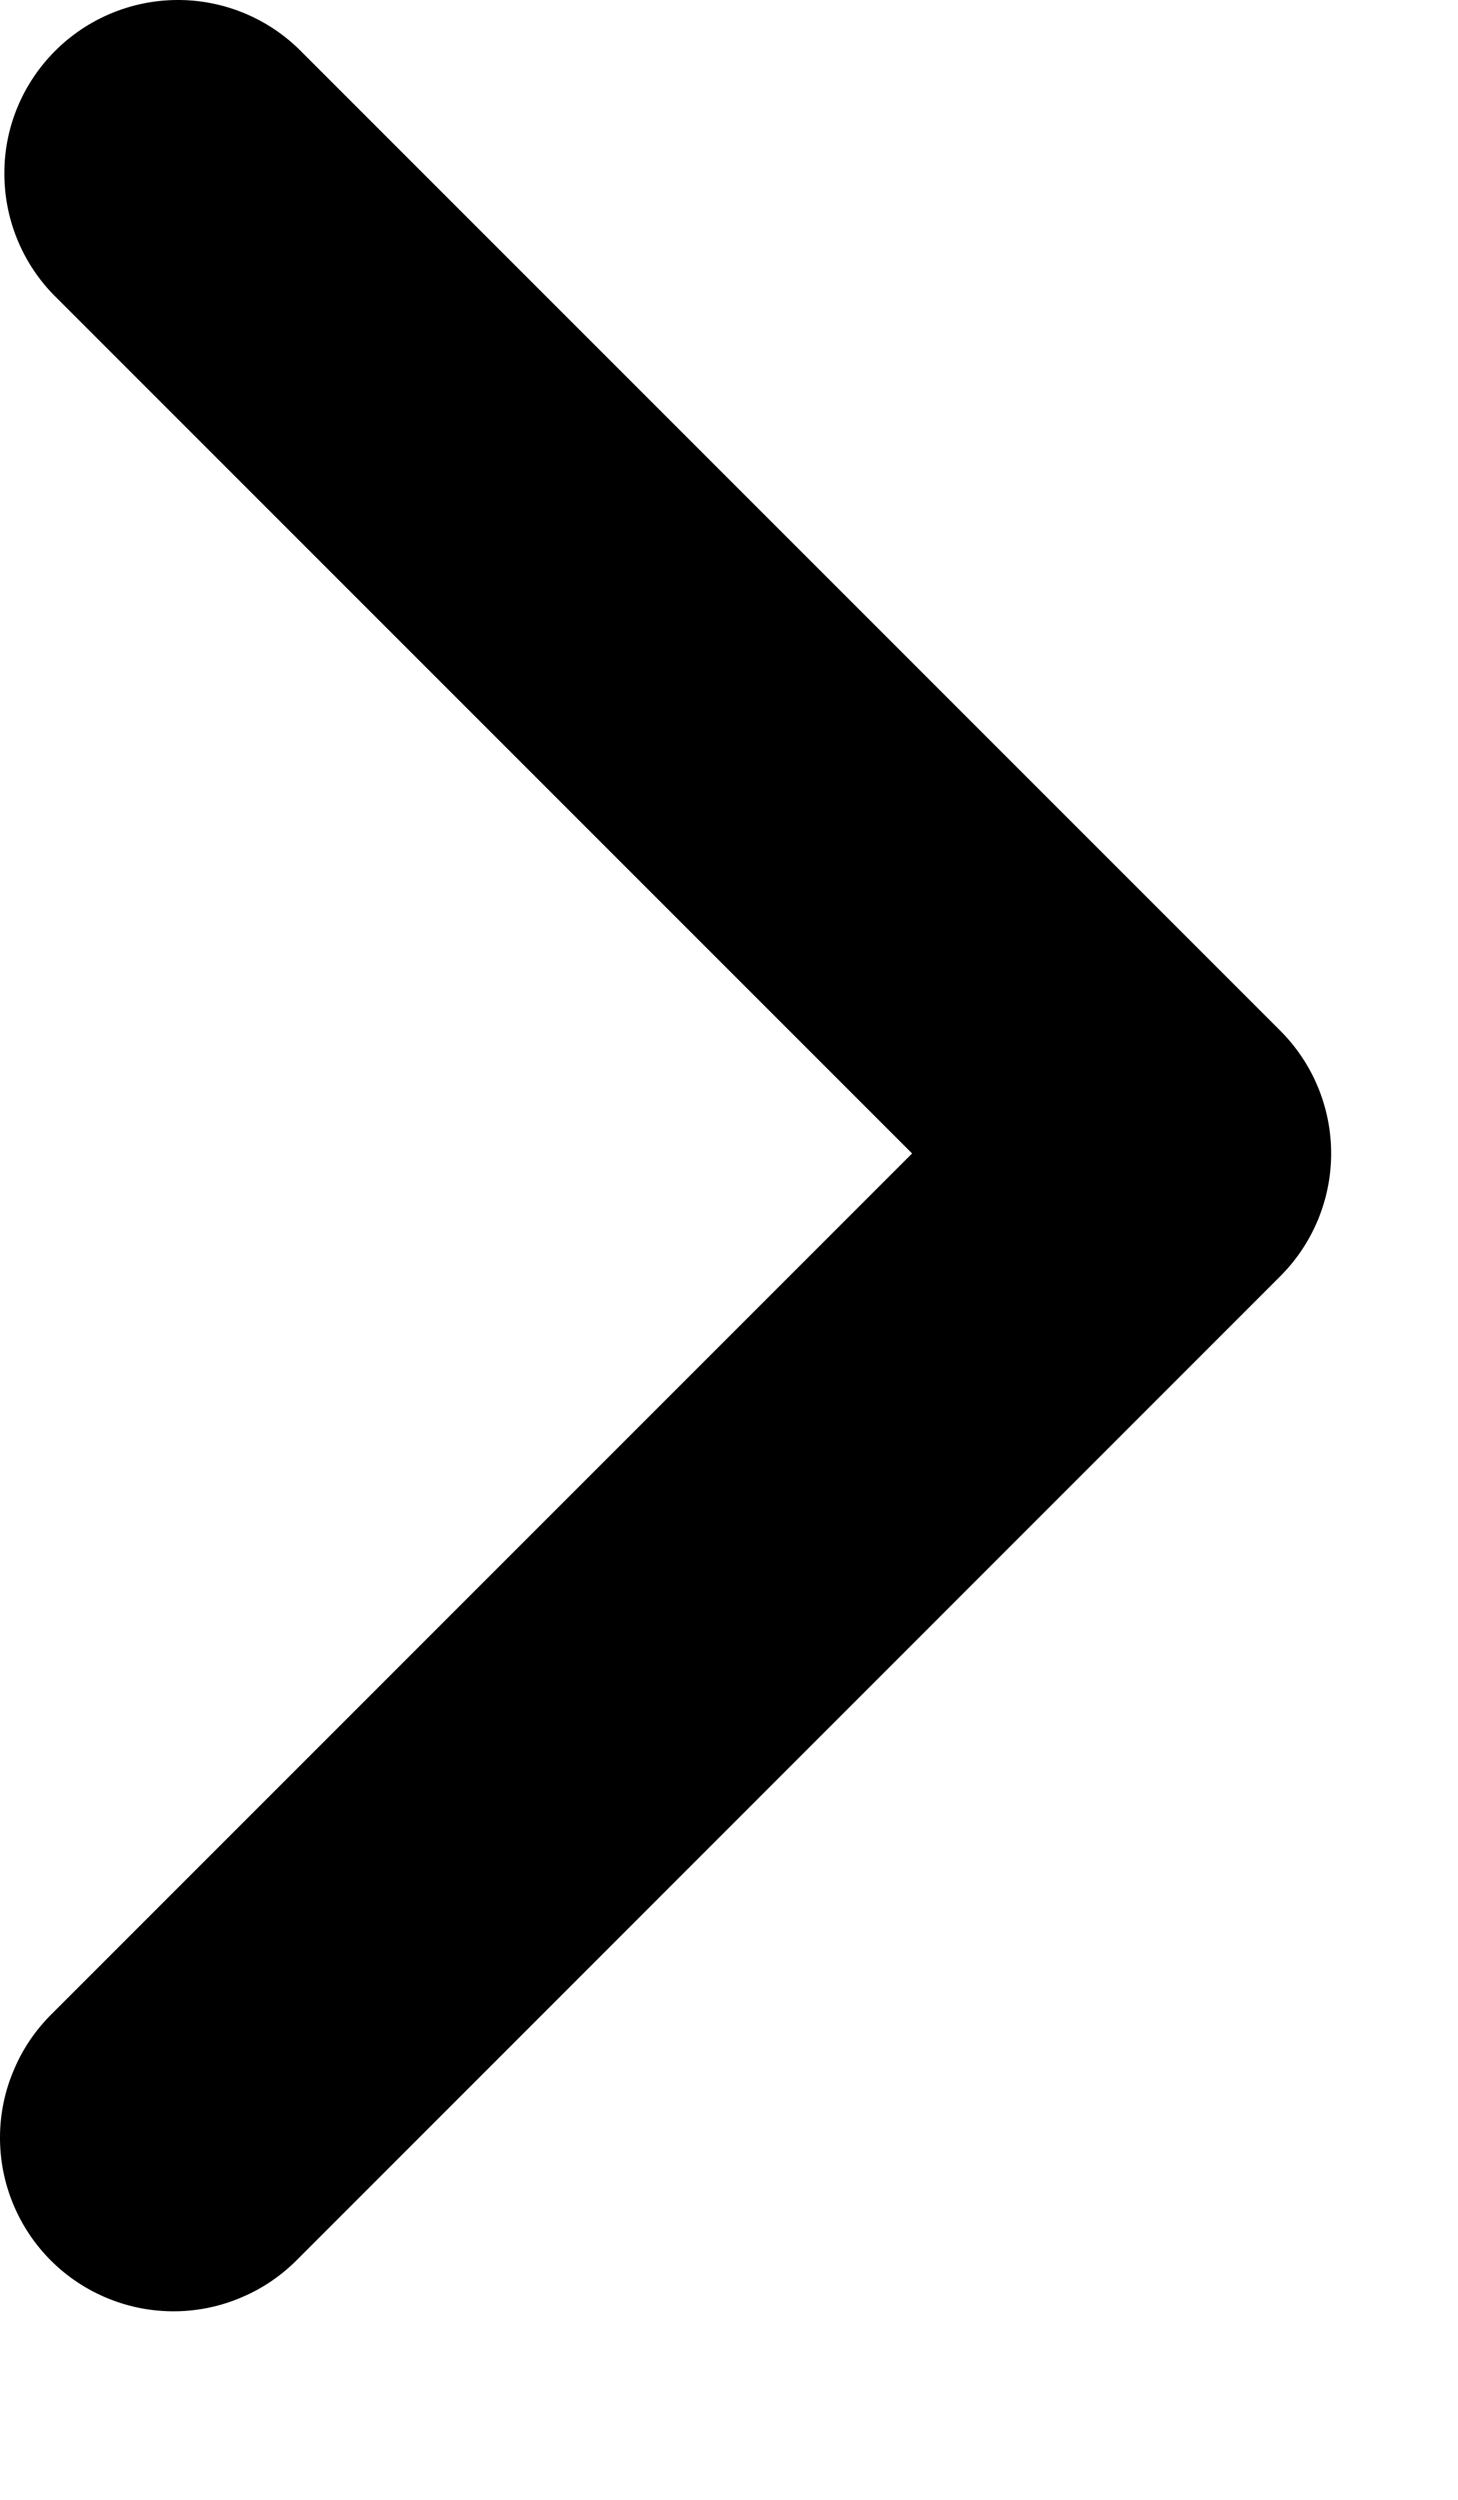 <svg width="7" height="12" viewBox="0 0 7 12" fill="none" xmlns="http://www.w3.org/2000/svg">
<path fill-rule="evenodd" clip-rule="evenodd" d="M6.147 4.948C6.303 5.104 6.391 5.316 6.391 5.537C6.391 5.758 6.303 5.97 6.147 6.126L1.433 10.841C1.356 10.92 1.264 10.984 1.162 11.027C1.061 11.071 0.951 11.094 0.841 11.095C0.73 11.096 0.62 11.075 0.518 11.033C0.415 10.991 0.322 10.929 0.244 10.851C0.166 10.773 0.104 10.68 0.062 10.577C0.02 10.475 -0.001 10.365 3.14642e-05 10.254C0.001 10.144 0.024 10.034 0.068 9.933C0.111 9.831 0.175 9.739 0.254 9.662L4.379 5.537L0.254 1.412C0.103 1.255 0.019 1.045 0.021 0.826C0.022 0.608 0.11 0.399 0.265 0.244C0.419 0.09 0.628 0.002 0.847 3.15022e-05C1.065 -0.002 1.276 0.082 1.433 0.234L6.147 4.948Z" fill="black"/>
</svg>
